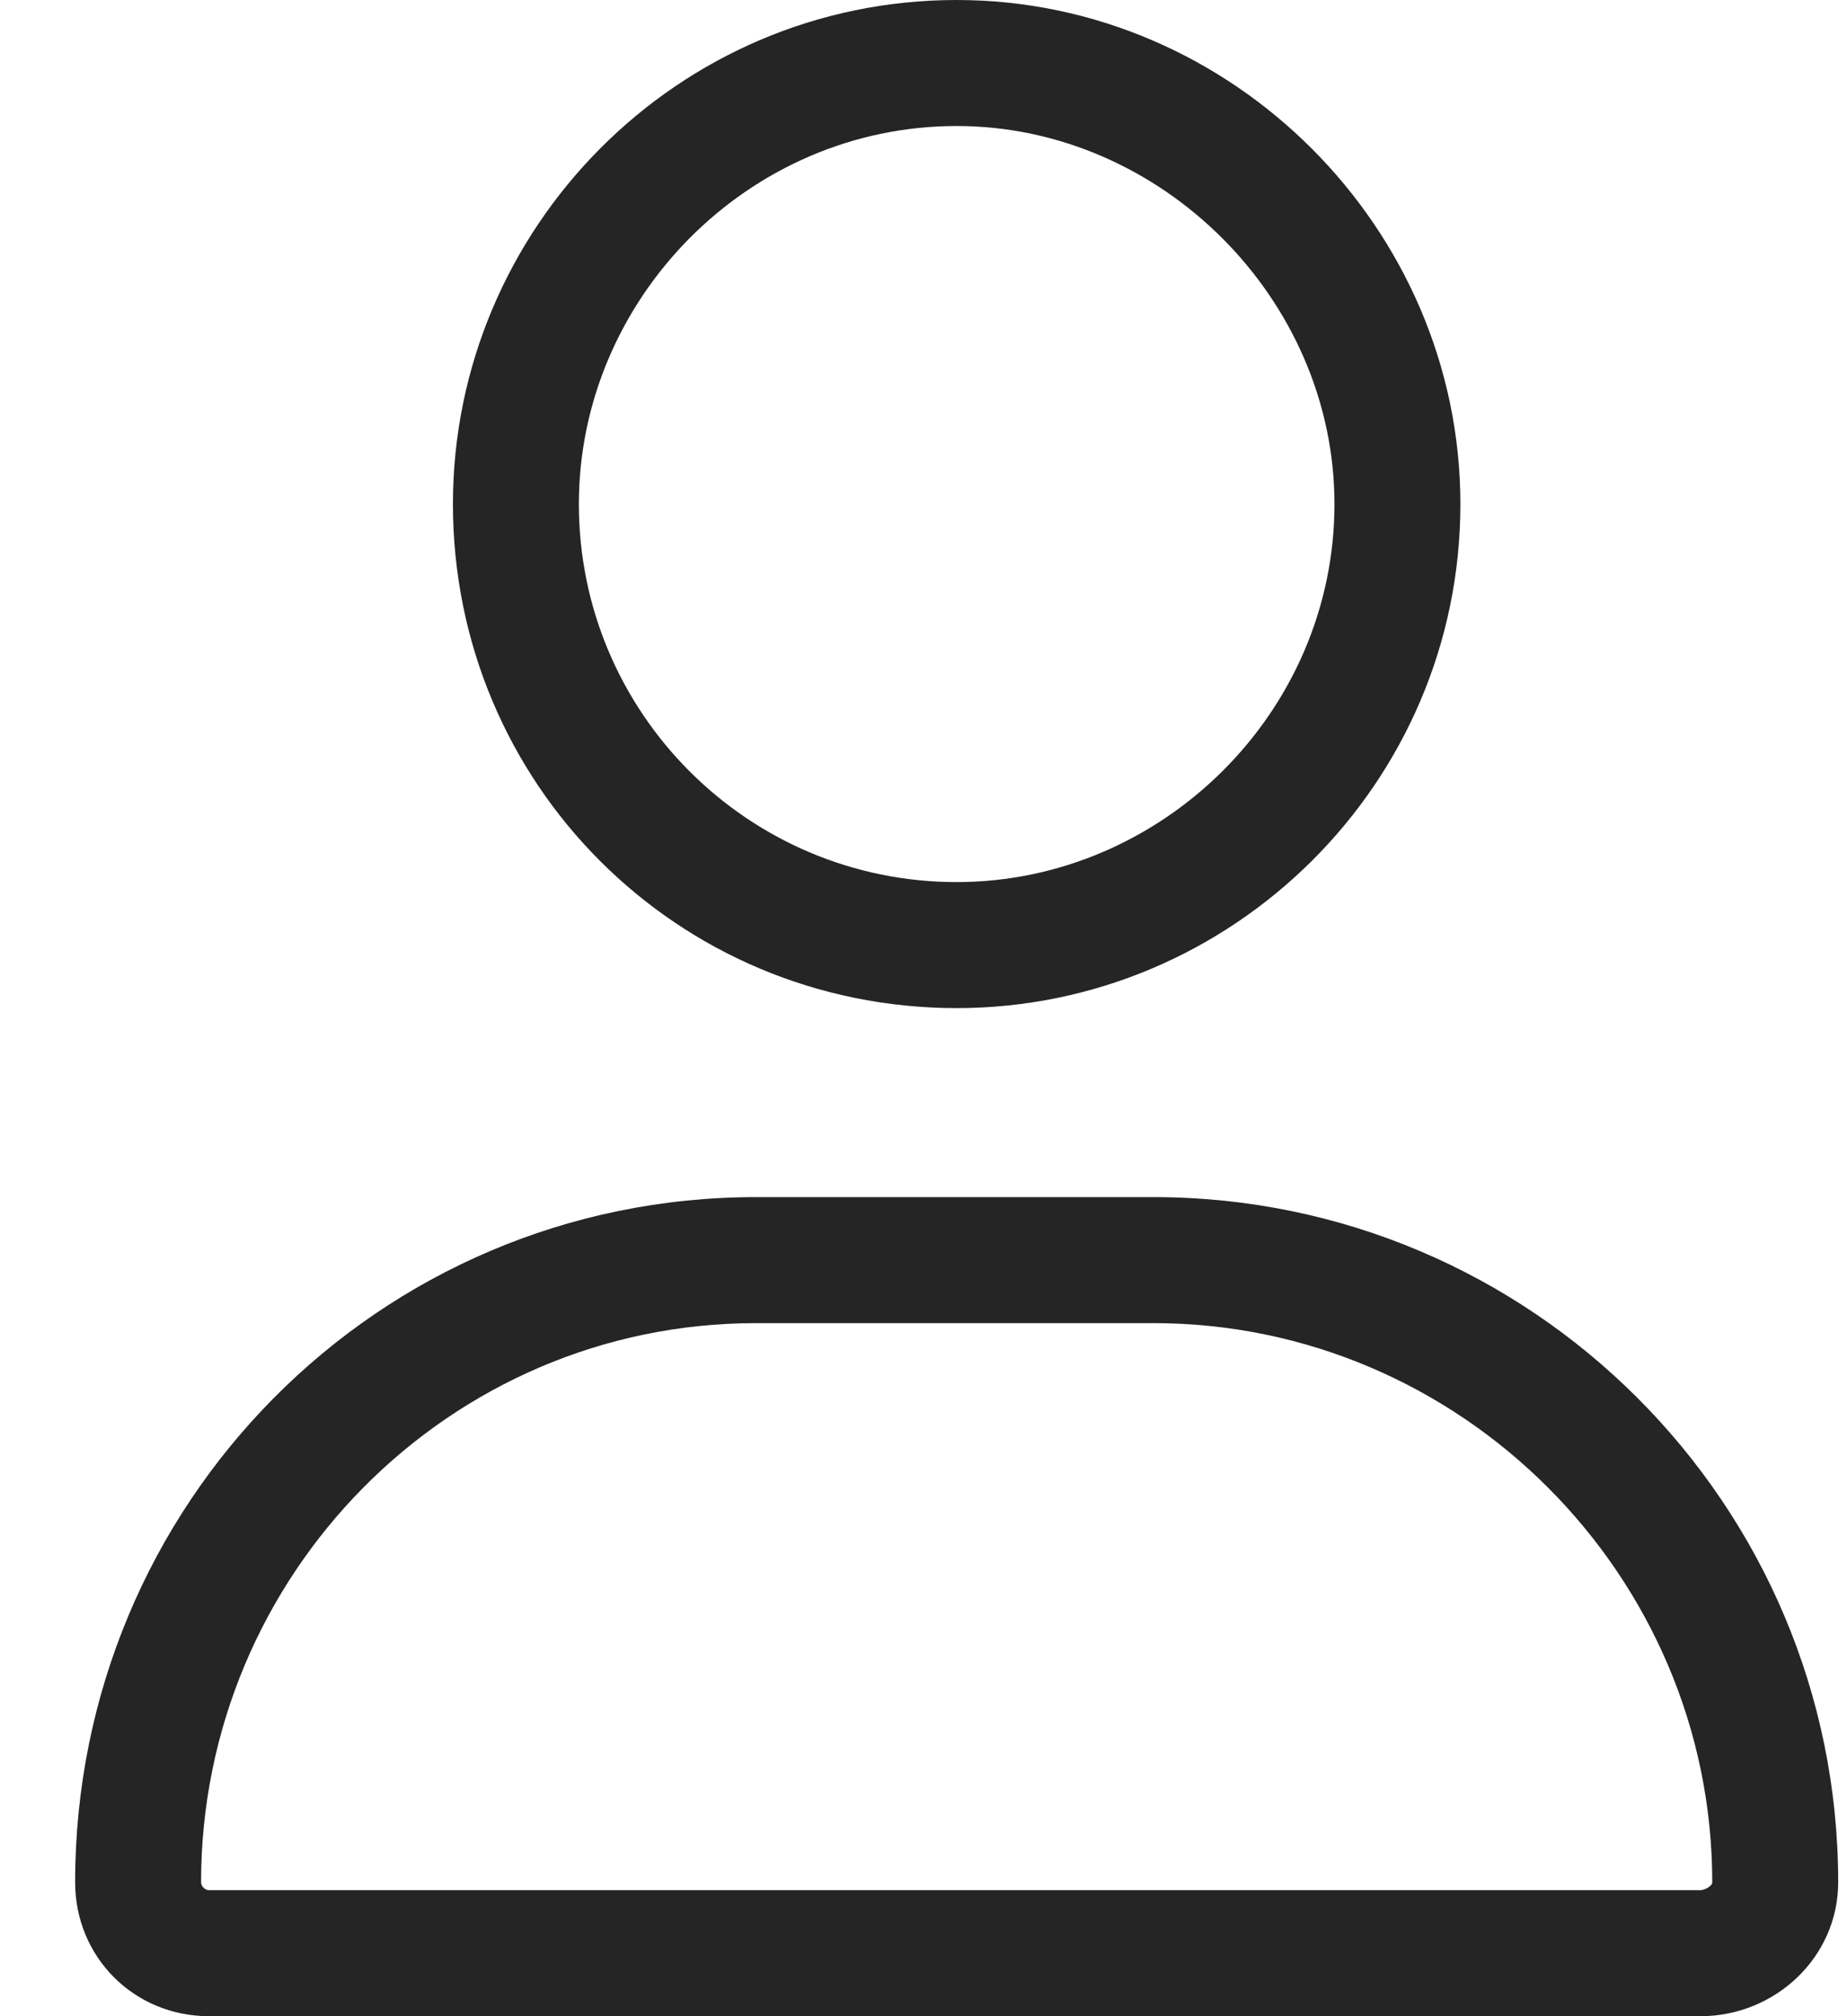 <svg width="22" height="24" viewBox="0 0 22 24" fill="none" xmlns="http://www.w3.org/2000/svg">
<path d="M11.395 12C8.067 12 5.395 9.328 5.395 6C5.395 2.719 8.067 0 11.395 0C14.676 0 17.395 2.719 17.395 6C17.395 9.328 14.676 12 11.395 12ZM11.395 1.5C8.911 1.5 6.895 3.562 6.895 6C6.895 8.484 8.911 10.5 11.395 10.5C13.832 10.5 15.895 8.484 15.895 6C15.895 3.562 13.832 1.5 11.395 1.5ZM13.739 14.25C18.239 14.25 21.895 17.906 21.895 22.406C21.895 23.297 21.145 24 20.254 24H2.489C1.598 24 0.895 23.297 0.895 22.406C0.895 17.906 4.504 14.25 9.004 14.25H13.739ZM20.254 22.5C20.301 22.5 20.395 22.453 20.395 22.406C20.395 18.75 17.395 15.75 13.739 15.75H9.004C5.348 15.75 2.395 18.75 2.395 22.406C2.395 22.453 2.442 22.5 2.489 22.5H20.254Z" fill="#252525"/>
</svg>

